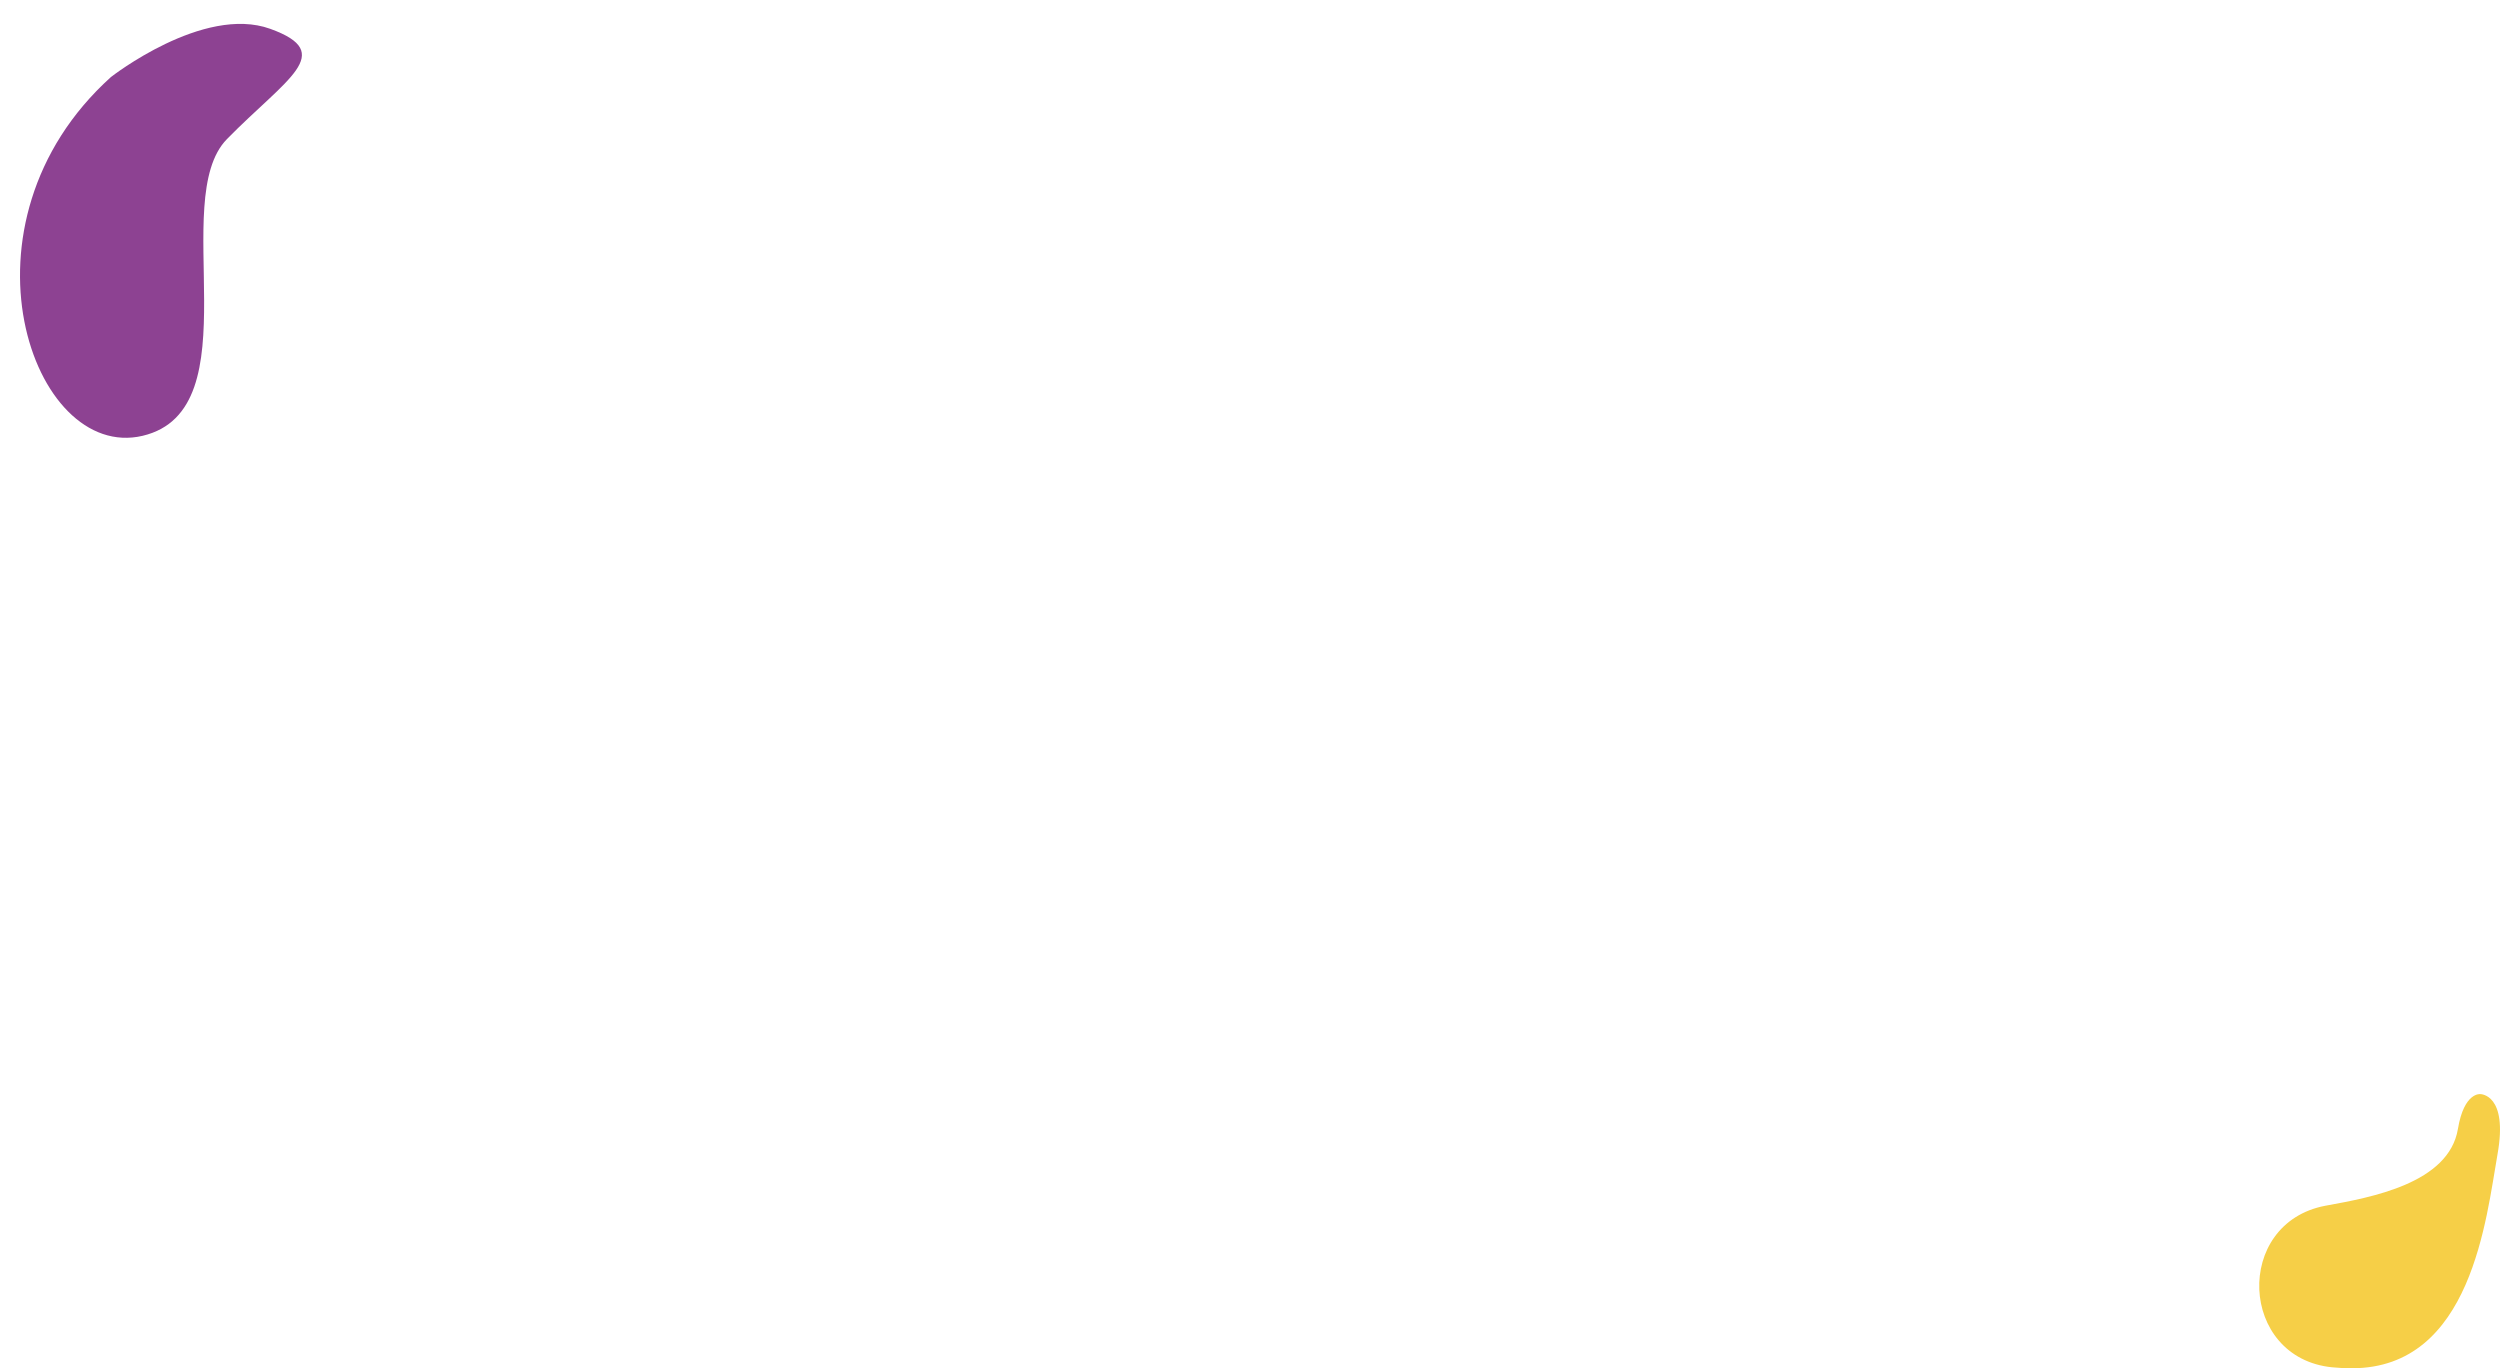 <?xml version="1.0" encoding="UTF-8"?> <svg xmlns="http://www.w3.org/2000/svg" xmlns:xlink="http://www.w3.org/1999/xlink" width="1134.263" height="620.783" viewBox="0 0 1134.263 620.783"><defs><clipPath id="clip-path"><rect id="Rectangle_2406" data-name="Rectangle 2406" width="109.239" height="124.39" fill="#f6cf47"></rect></clipPath><clipPath id="clip-path-2"><rect id="Rectangle_2374" data-name="Rectangle 2374" width="193.303" height="115.676" fill="#8d4292"></rect></clipPath></defs><g id="Groupe_5755" data-name="Groupe 5755" transform="translate(-148.737 -3156)"><g id="Groupe_4644" data-name="Groupe 4644" transform="translate(1263.761 3656.393)"><g id="Groupe_4643" data-name="Groupe 4643" transform="translate(-90 -4)" clip-path="url(#clip-path)"><path id="Tracé_5960" data-name="Tracé 5960" d="M100.352.013s12.633-.048,7.774,27.207c-5.114,28.7-11.659,97.171-66.075,97.171-3.117,0-6.09-.148-8.916-.428-42.334-4.191-44.9-65.422-3.1-73.312.2-.038.395-.074.6-.11C50.554,46.9,86.02,40.582,90.15,15.8c2.8-16.834,10.2-15.79,10.2-15.79" transform="translate(0 0)" fill="#f6cf47"></path></g></g><g id="Groupe_4554" data-name="Groupe 4554" transform="translate(287.108 3170.098) rotate(97)" clip-path="url(#clip-path-2)"><path id="Tracé_5913" data-name="Tracé 5913" d="M31.434,84.843S-6.272,47.242.91,15.768,22.456,5.84,52.98,29.182,173.28,2.249,191.235,50.728s-84.849,99.128-159.8,34.115" transform="translate(0 0)" fill="#8d4292"></path></g></g></svg> 